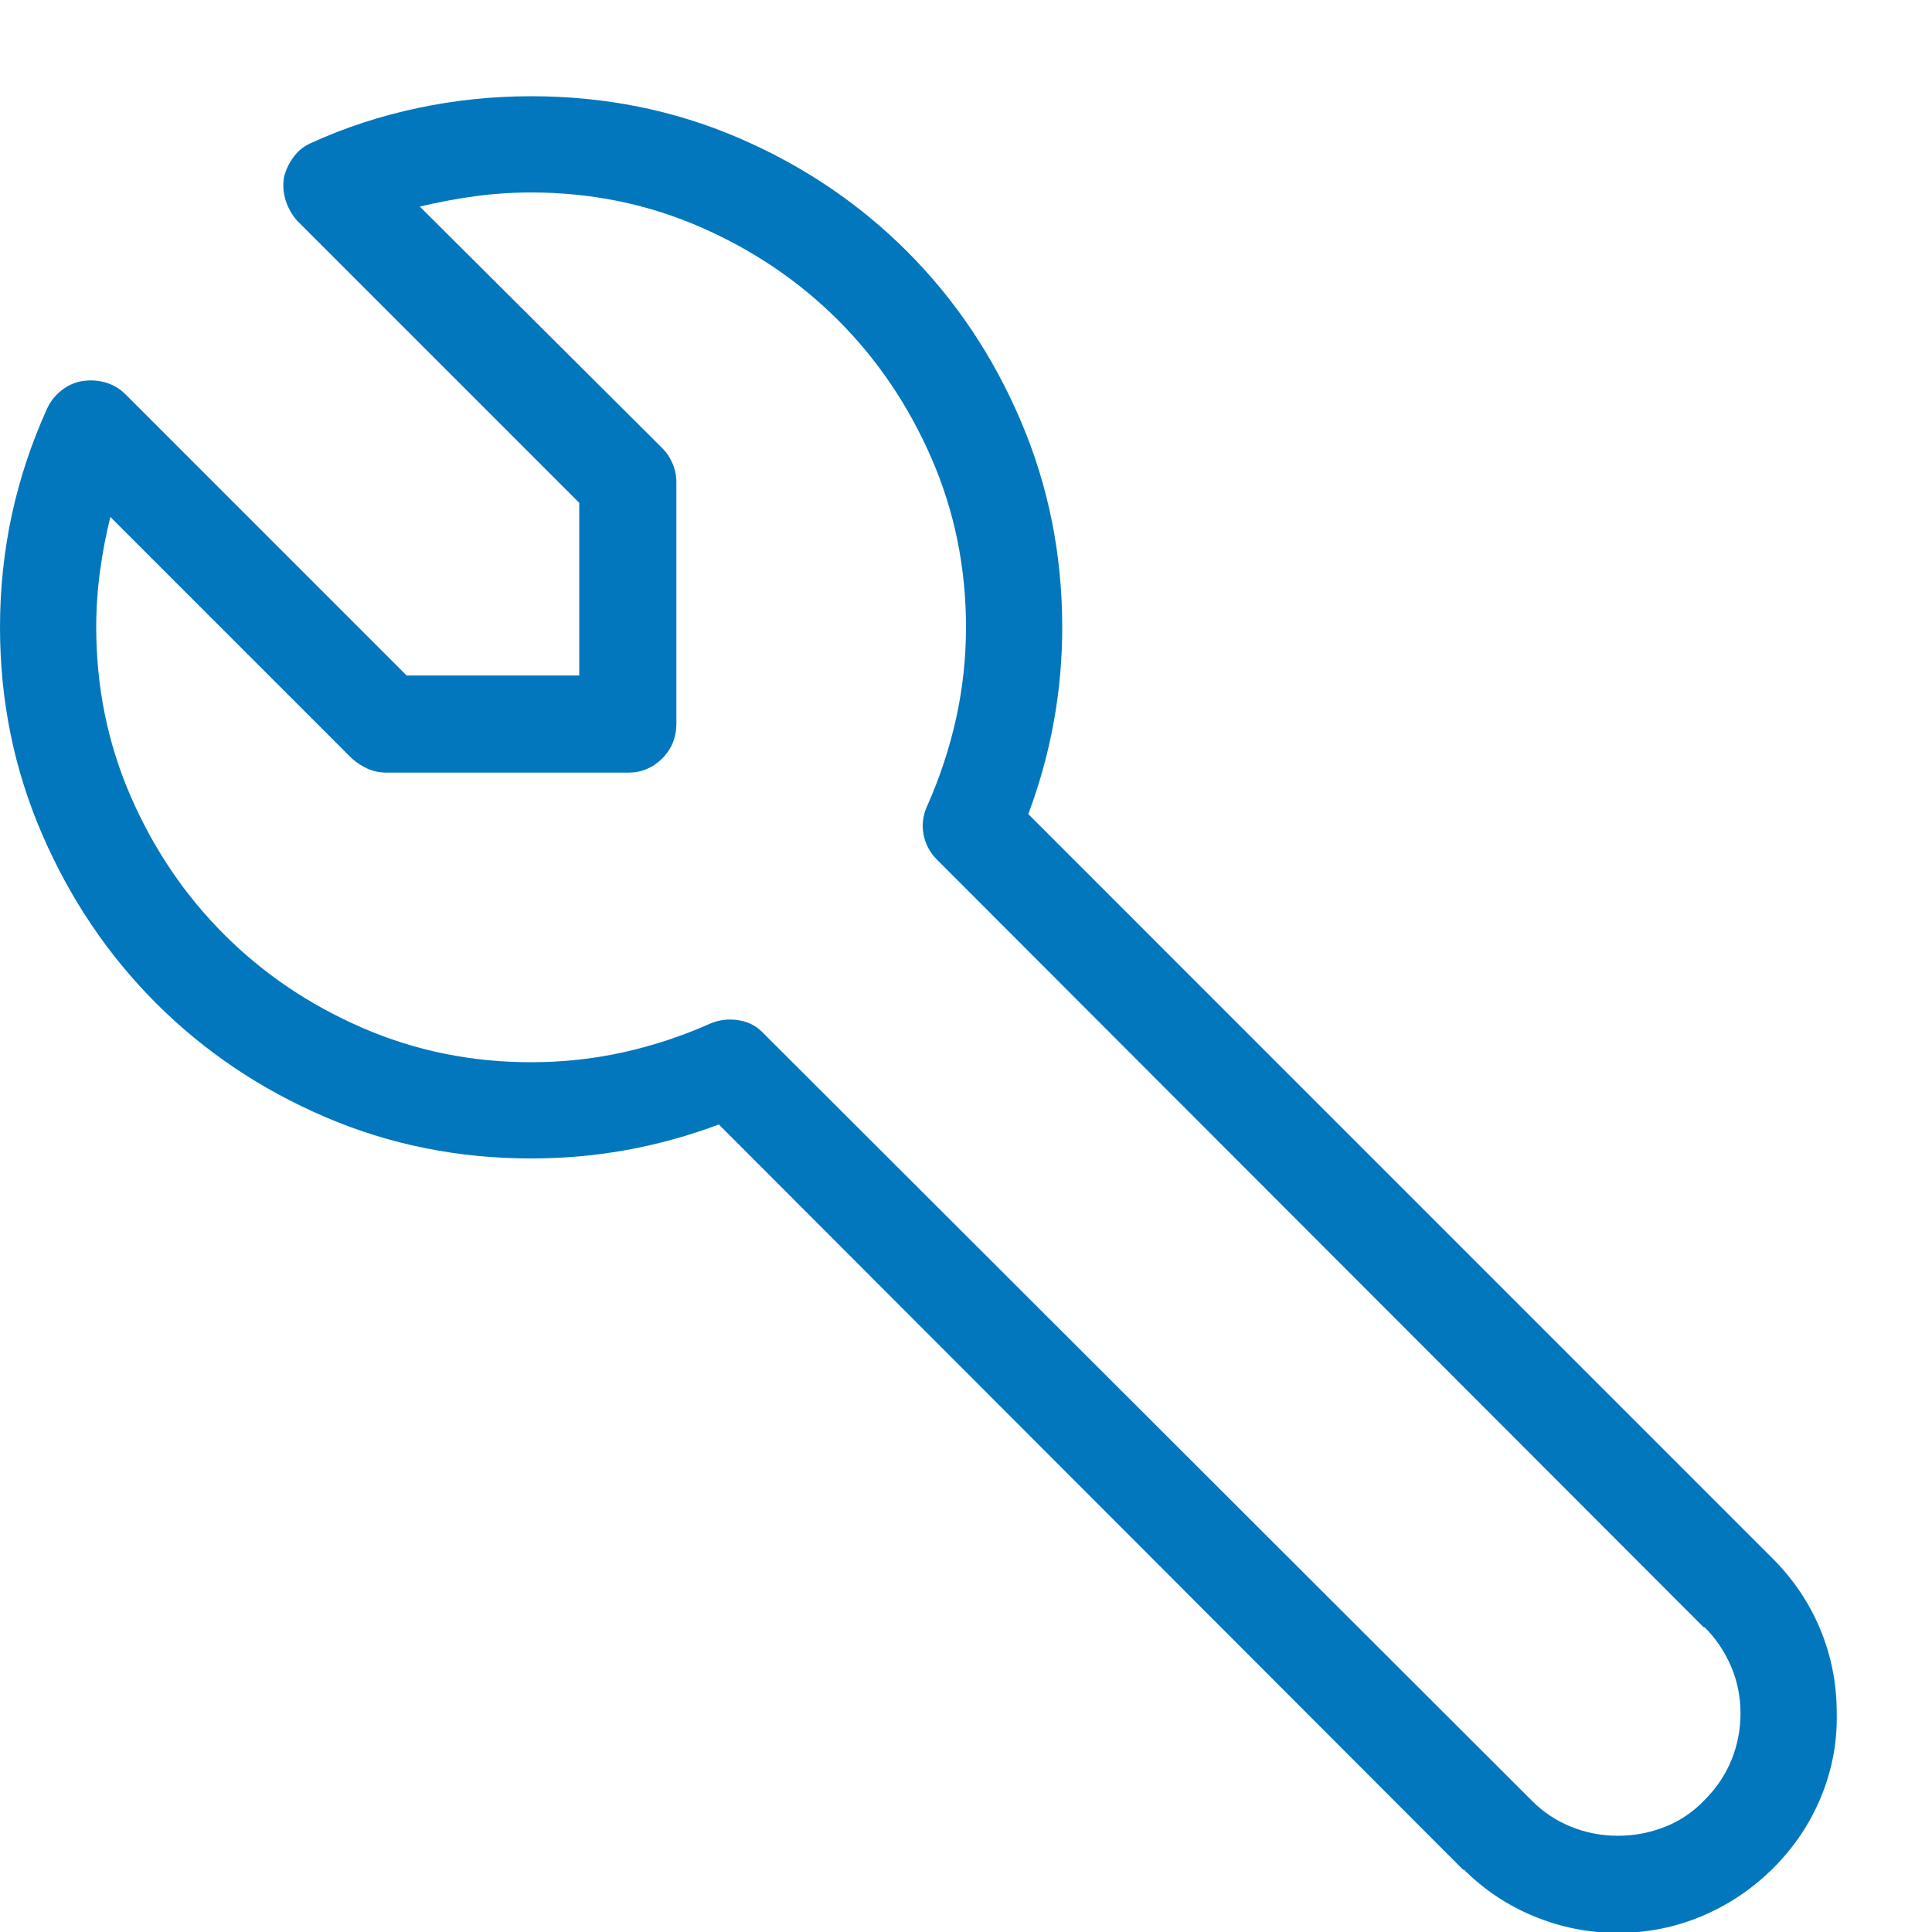 <?xml version="1.0" encoding="utf-8"?>
<svg width="42" height="42" viewBox="0 0 42 42" fill="none" xmlns="http://www.w3.org/2000/svg">
  <path d="M35.171 42.02Q34.227 42.02 33.356 41.662Q32.484 41.303 31.828 40.647Q31.828 40.647 31.818 40.647Q31.808 40.647 31.808 40.647L15.627 24.445Q14.643 24.814 13.627 24.999Q12.612 25.184 11.546 25.184Q9.167 25.184 7.065 24.281Q4.963 23.379 3.394 21.81Q1.825 20.241 0.913 18.129Q0 16.017 0 13.638Q0 12.387 0.256 11.197Q0.513 10.008 1.025 8.88Q1.128 8.654 1.333 8.49Q1.538 8.326 1.784 8.285Q2.051 8.244 2.297 8.316Q2.543 8.388 2.728 8.572L8.839 14.684L12.592 14.684L12.592 10.931L6.46 4.799Q6.296 4.614 6.214 4.368Q6.132 4.122 6.173 3.855Q6.234 3.609 6.388 3.404Q6.542 3.199 6.788 3.097Q7.875 2.604 9.085 2.348Q10.295 2.092 11.546 2.092Q13.945 2.092 16.047 2.994Q18.149 3.896 19.718 5.465Q21.287 7.034 22.189 9.146Q23.092 11.259 23.092 13.638Q23.092 14.684 22.907 15.699Q22.723 16.714 22.354 17.698L38.534 33.879Q39.211 34.556 39.57 35.417Q39.929 36.278 39.929 37.242Q39.949 38.185 39.59 39.057Q39.231 39.929 38.555 40.605Q37.878 41.282 37.006 41.651Q36.135 42.02 35.171 42.02ZM33.305 39.149Q33.674 39.519 34.156 39.713Q34.638 39.908 35.171 39.908Q35.704 39.908 36.196 39.713Q36.688 39.519 37.058 39.129Q37.447 38.739 37.642 38.257Q37.837 37.775 37.837 37.242Q37.837 36.709 37.632 36.227Q37.427 35.745 37.058 35.376Q37.058 35.376 37.037 35.376L20.364 18.683Q20.139 18.457 20.077 18.139Q20.016 17.821 20.159 17.514Q20.569 16.591 20.785 15.617Q21 14.643 21 13.638Q21 11.69 20.252 9.967Q19.503 8.244 18.221 6.962Q16.939 5.681 15.217 4.932Q13.494 4.184 11.546 4.184Q10.931 4.184 10.326 4.266Q9.721 4.348 9.126 4.491L14.396 9.741Q14.54 9.885 14.622 10.08Q14.704 10.274 14.704 10.479L14.704 15.729Q14.704 16.181 14.396 16.488Q14.089 16.796 13.658 16.796L8.408 16.796Q8.183 16.796 7.998 16.714Q7.813 16.632 7.649 16.488L2.399 11.238Q2.256 11.812 2.174 12.418Q2.092 13.023 2.092 13.638Q2.092 15.586 2.84 17.309Q3.589 19.031 4.871 20.313Q6.152 21.595 7.875 22.343Q9.598 23.092 11.546 23.092Q12.571 23.092 13.545 22.877Q14.52 22.661 15.442 22.251Q15.729 22.128 16.058 22.179Q16.386 22.23 16.611 22.477L33.305 39.149Z" fill="#0277BD" />
</svg>